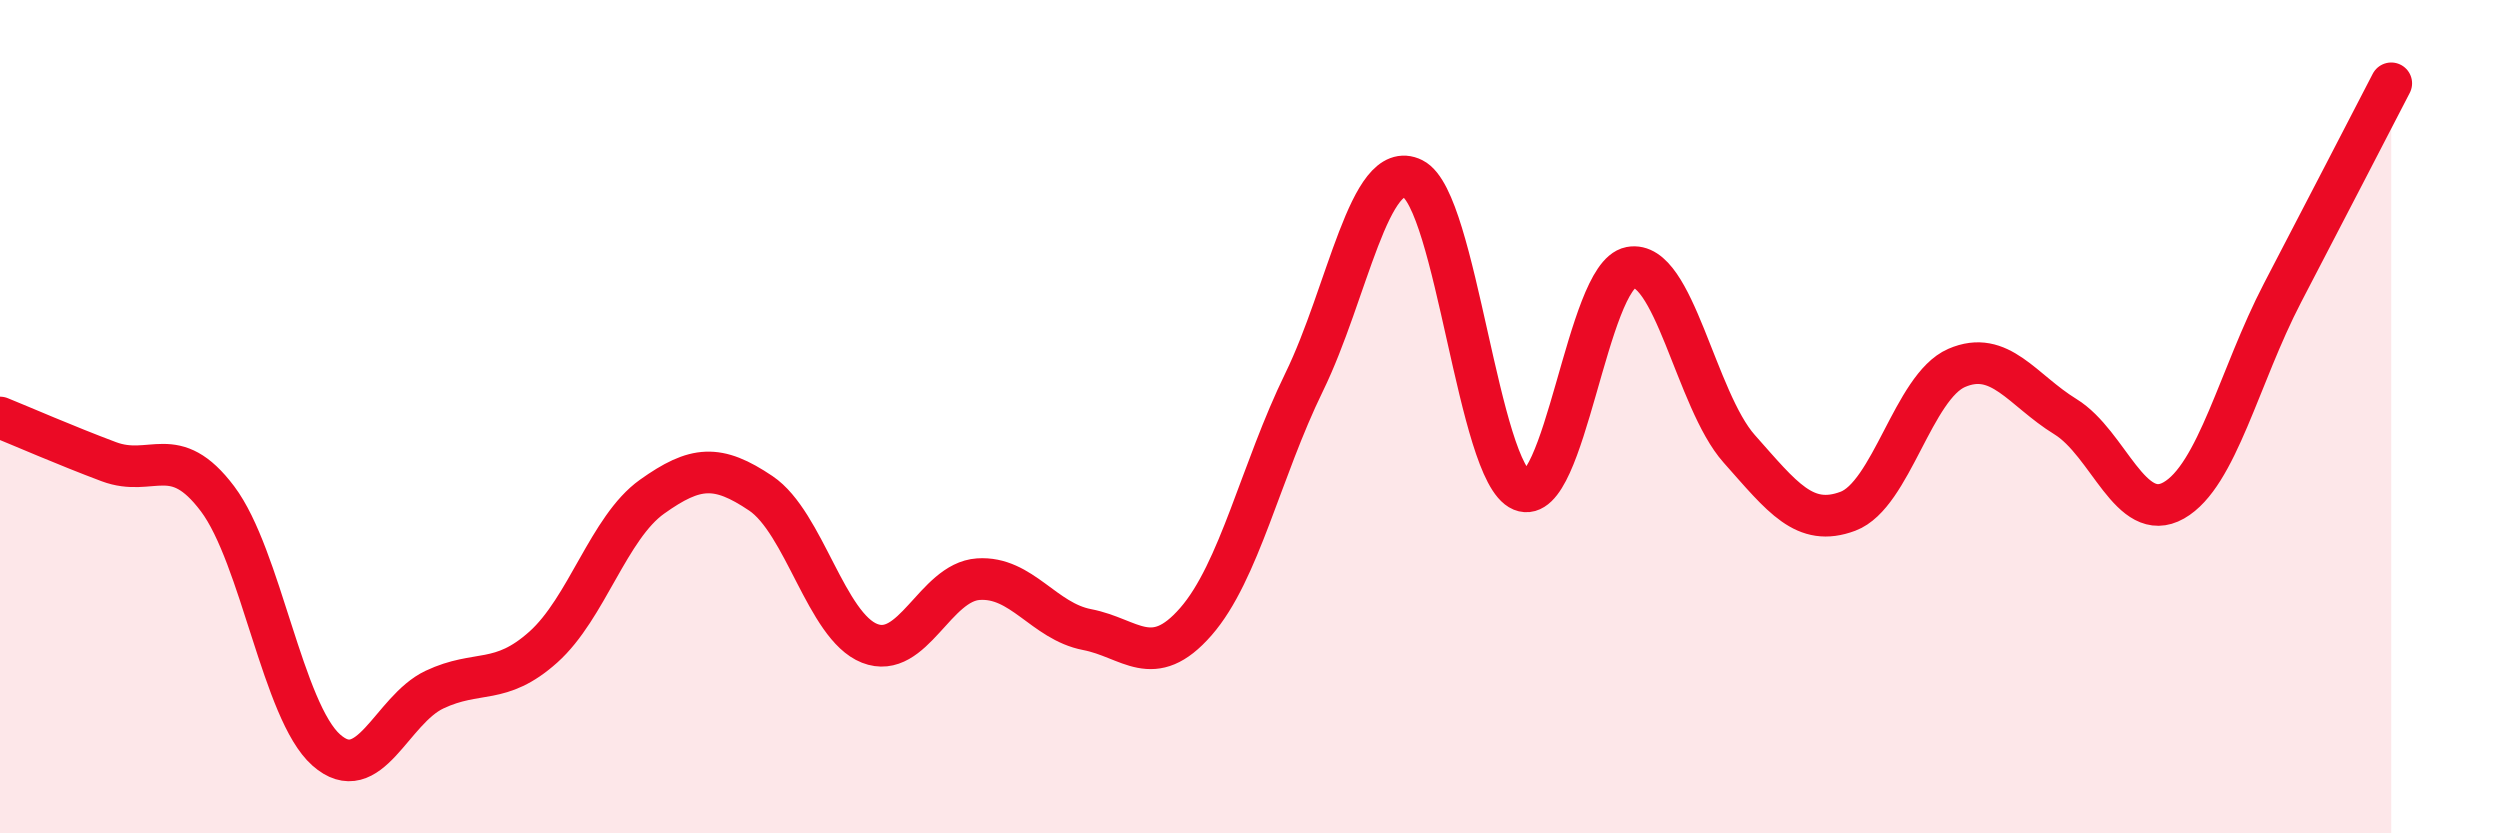 
    <svg width="60" height="20" viewBox="0 0 60 20" xmlns="http://www.w3.org/2000/svg">
      <path
        d="M 0,10.02 C 0.52,10.23 1.57,10.69 2.61,11.08 C 3.65,11.47 4.18,10.59 5.22,11.97 C 6.26,13.35 6.79,17.08 7.83,18 C 8.87,18.92 9.39,17.04 10.43,16.55 C 11.47,16.06 12,16.46 13.04,15.53 C 14.08,14.6 14.61,12.66 15.65,11.92 C 16.69,11.18 17.22,11.14 18.26,11.84 C 19.3,12.54 19.83,15.03 20.87,15.44 C 21.91,15.85 22.44,13.97 23.48,13.9 C 24.52,13.83 25.05,14.91 26.09,15.11 C 27.13,15.31 27.66,16.11 28.7,14.92 C 29.74,13.73 30.26,11.3 31.3,9.17 C 32.34,7.04 32.87,3.77 33.91,4.29 C 34.95,4.81 35.48,11.34 36.52,11.77 C 37.56,12.2 38.09,6.62 39.13,6.42 C 40.17,6.22 40.7,9.6 41.74,10.77 C 42.78,11.94 43.31,12.66 44.35,12.27 C 45.39,11.88 45.92,9.28 46.96,8.83 C 48,8.38 48.53,9.36 49.57,10 C 50.61,10.64 51.13,12.6 52.17,12.01 C 53.21,11.42 53.74,9.03 54.78,7.03 C 55.82,5.03 56.87,3.01 57.39,2L57.39 20L0 20Z"
        fill="#EB0A25"
        opacity="0.1"
        stroke-linecap="round"
        stroke-linejoin="round"
      />
      <path
        d="M 0,10.02 C 0.52,10.23 1.57,10.69 2.61,11.08 C 3.65,11.47 4.18,10.59 5.22,11.97 C 6.26,13.35 6.79,17.08 7.83,18 C 8.87,18.92 9.39,17.04 10.43,16.55 C 11.47,16.06 12,16.46 13.04,15.53 C 14.08,14.6 14.61,12.66 15.65,11.92 C 16.69,11.18 17.22,11.14 18.26,11.84 C 19.3,12.54 19.83,15.03 20.87,15.44 C 21.91,15.85 22.44,13.97 23.48,13.9 C 24.52,13.83 25.05,14.91 26.09,15.11 C 27.13,15.31 27.66,16.11 28.7,14.92 C 29.74,13.73 30.26,11.3 31.3,9.17 C 32.34,7.04 32.87,3.77 33.91,4.29 C 34.95,4.81 35.48,11.34 36.52,11.77 C 37.56,12.2 38.09,6.62 39.13,6.42 C 40.17,6.22 40.7,9.6 41.74,10.77 C 42.78,11.94 43.31,12.66 44.35,12.27 C 45.39,11.88 45.92,9.28 46.96,8.83 C 48,8.38 48.53,9.36 49.57,10 C 50.61,10.64 51.13,12.6 52.17,12.01 C 53.21,11.42 53.74,9.03 54.78,7.03 C 55.82,5.03 56.87,3.01 57.39,2"
        stroke="#EB0A25"
        stroke-width="1"
        fill="none"
        stroke-linecap="round"
        stroke-linejoin="round"
      />
    </svg>
  